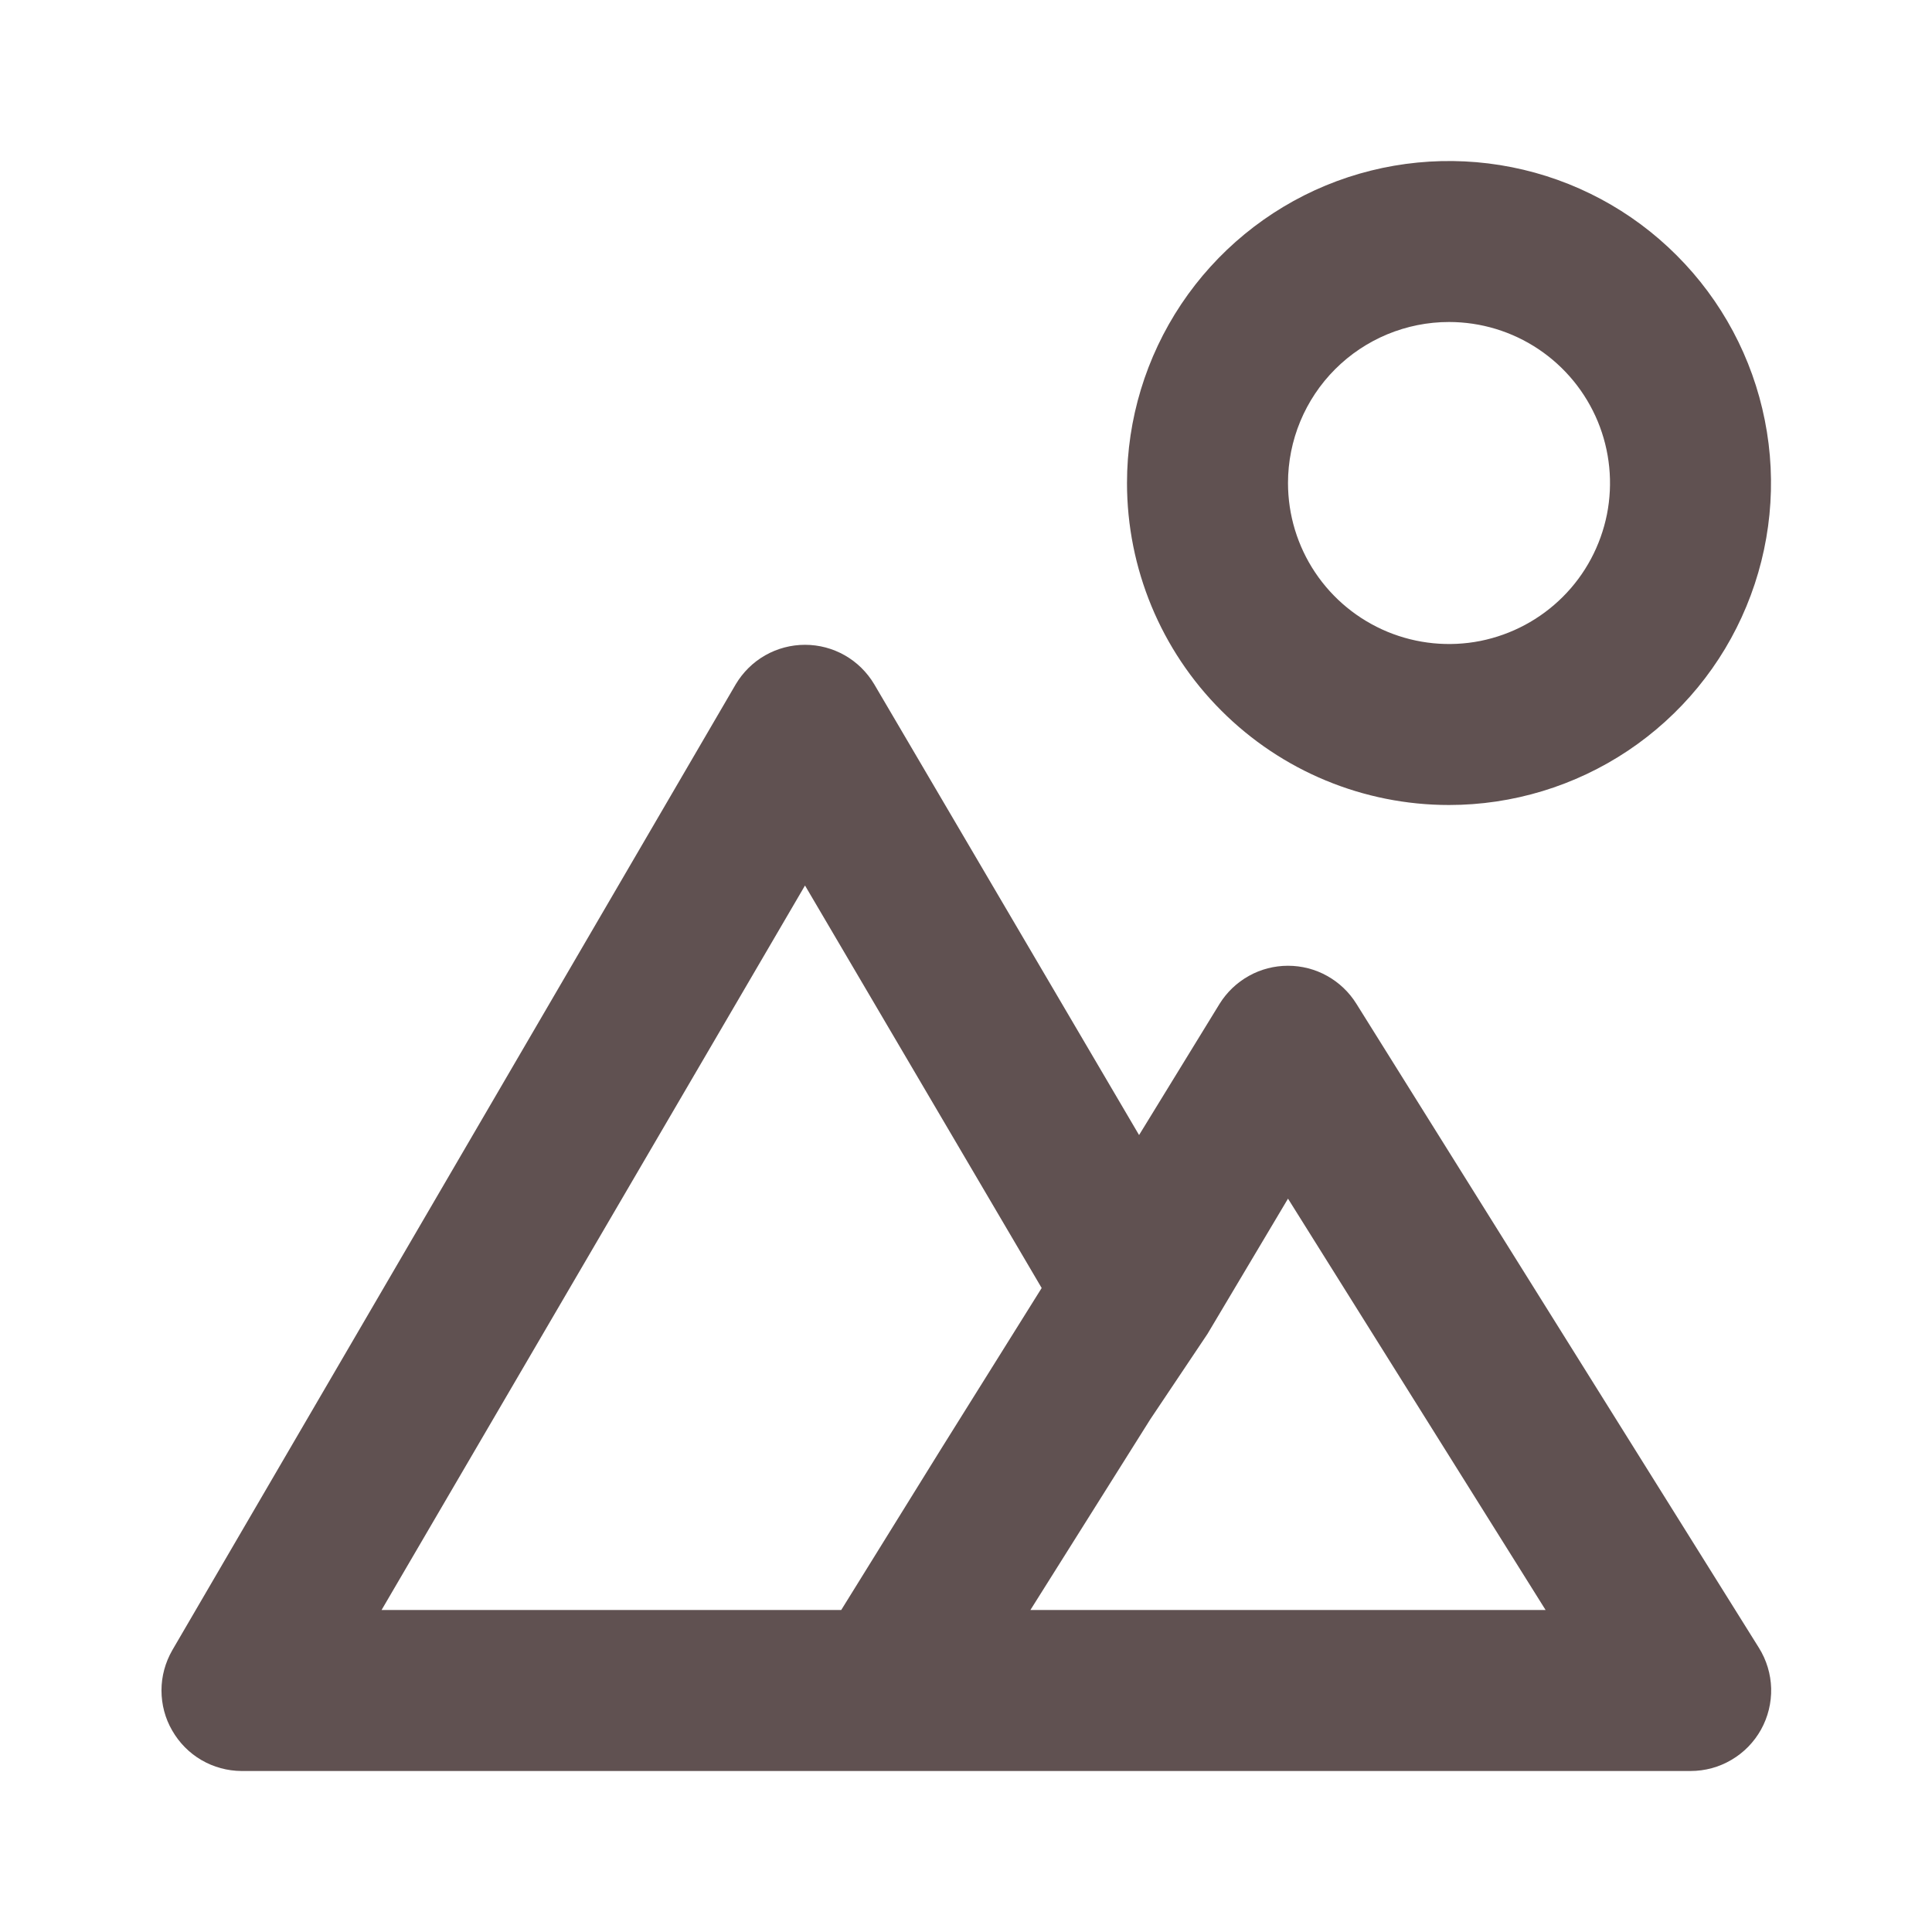 <?xml version="1.0" encoding="UTF-8"?> <svg xmlns="http://www.w3.org/2000/svg" width="24" height="24" viewBox="0 0 24 24" fill="none"><path d="M18 10C18.791 10 19.564 9.765 20.222 9.326C20.88 8.886 21.393 8.262 21.695 7.531C21.998 6.8 22.078 5.996 21.923 5.22C21.769 4.444 21.388 3.731 20.828 3.172C20.269 2.612 19.556 2.231 18.78 2.077C18.005 1.923 17.2 2.002 16.469 2.304C15.738 2.607 15.114 3.12 14.674 3.778C14.235 4.436 14 5.209 14 6C14 7.061 14.421 8.078 15.172 8.828C15.922 9.579 16.939 10 18 10ZM18 4C18.396 4 18.782 4.117 19.111 4.337C19.44 4.557 19.696 4.869 19.848 5.235C19.999 5.6 20.039 6.002 19.962 6.39C19.884 6.778 19.694 7.135 19.414 7.414C19.134 7.694 18.778 7.884 18.39 7.962C18.002 8.039 17.6 7.999 17.235 7.848C16.869 7.696 16.557 7.44 16.337 7.111C16.117 6.782 16 6.396 16 6C16 5.47 16.211 4.961 16.586 4.586C16.961 4.211 17.47 4 18 4ZM16.85 12.47C16.76 12.325 16.635 12.206 16.486 12.123C16.338 12.04 16.17 11.997 16 11.997C15.83 11.997 15.662 12.04 15.514 12.123C15.365 12.206 15.24 12.325 15.15 12.47L14.15 14.1L10.86 8.5C10.771 8.351 10.646 8.227 10.495 8.141C10.344 8.055 10.174 8.01 10 8.01C9.827 8.01 9.656 8.055 9.505 8.141C9.354 8.227 9.229 8.351 9.14 8.5L2.14 20.5C2.053 20.652 2.006 20.823 2.006 20.998C2.006 21.174 2.051 21.346 2.139 21.497C2.226 21.649 2.351 21.776 2.502 21.864C2.653 21.952 2.825 21.999 3 22H21C21.179 22 21.354 21.953 21.508 21.862C21.662 21.772 21.789 21.642 21.876 21.486C21.963 21.329 22.006 21.153 22.002 20.974C21.997 20.796 21.945 20.622 21.85 20.47L16.85 12.47ZM10.45 20H4.74L10 11L12.94 16L11.69 18L10.45 20ZM12.8 20L14.29 17.63L15 16.57L16 14.89L19.2 20H12.8Z" fill="#605151"></path></svg> 